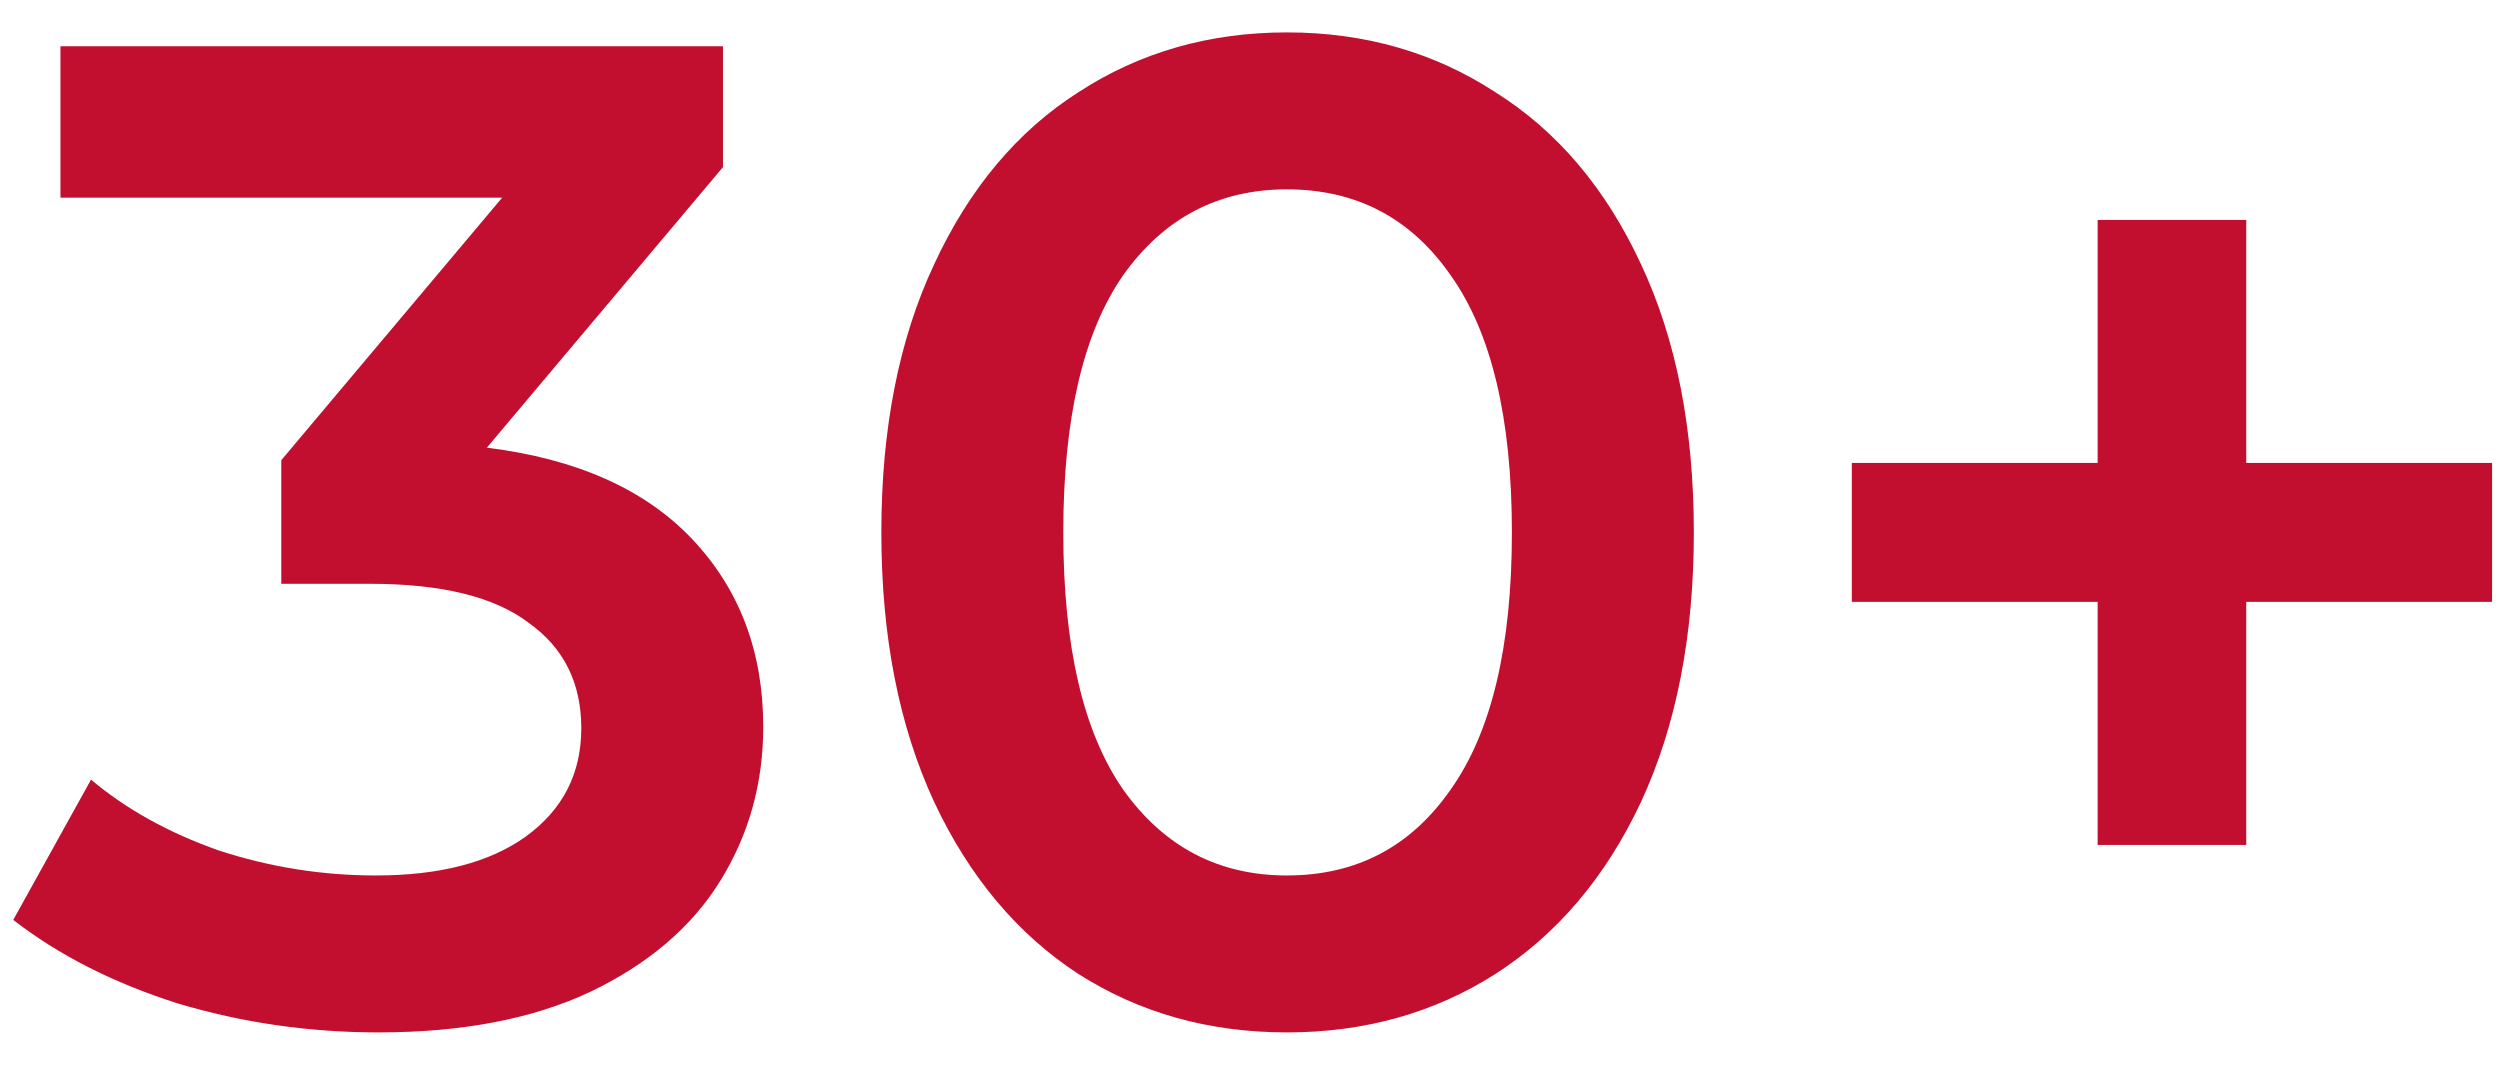 <svg width="54" height="23" viewBox="0 0 54 23" fill="none" xmlns="http://www.w3.org/2000/svg">
<path d="M10.516 9.67C12.456 9.91 13.936 10.57 14.956 11.65C15.976 12.73 16.486 14.08 16.486 15.7C16.486 16.92 16.176 18.03 15.556 19.03C14.936 20.03 13.996 20.83 12.736 21.43C11.496 22.01 9.976 22.3 8.176 22.3C6.676 22.3 5.226 22.09 3.826 21.67C2.446 21.23 1.266 20.63 0.286 19.87L1.966 16.84C2.726 17.48 3.646 17.99 4.726 18.37C5.826 18.73 6.956 18.91 8.116 18.91C9.496 18.91 10.576 18.63 11.356 18.07C12.156 17.49 12.556 16.71 12.556 15.73C12.556 14.75 12.176 13.99 11.416 13.45C10.676 12.89 9.536 12.61 7.996 12.61H6.076V9.94L10.846 4.27H1.306V1H15.616V3.61L10.516 9.67ZM27.797 22.3C26.117 22.3 24.617 21.88 23.297 21.04C21.977 20.18 20.937 18.94 20.177 17.32C19.417 15.68 19.037 13.74 19.037 11.5C19.037 9.26 19.417 7.33 20.177 5.71C20.937 4.07 21.977 2.83 23.297 1.99C24.617 1.13 26.117 0.7 27.797 0.7C29.477 0.7 30.977 1.13 32.297 1.99C33.637 2.83 34.687 4.07 35.447 5.71C36.207 7.33 36.587 9.26 36.587 11.5C36.587 13.74 36.207 15.68 35.447 17.32C34.687 18.94 33.637 20.18 32.297 21.04C30.977 21.88 29.477 22.3 27.797 22.3ZM27.797 18.91C29.297 18.91 30.477 18.29 31.337 17.05C32.217 15.81 32.657 13.96 32.657 11.5C32.657 9.04 32.217 7.19 31.337 5.95C30.477 4.71 29.297 4.09 27.797 4.09C26.317 4.09 25.137 4.71 24.257 5.95C23.397 7.19 22.967 9.04 22.967 11.5C22.967 13.96 23.397 15.81 24.257 17.05C25.137 18.29 26.317 18.91 27.797 18.91ZM53.829 13H48.519V18.25H45.309V13H39.999V10H45.309V4.75H48.519V10H53.829V13Z" fill="#C20F2F"/>
</svg>
